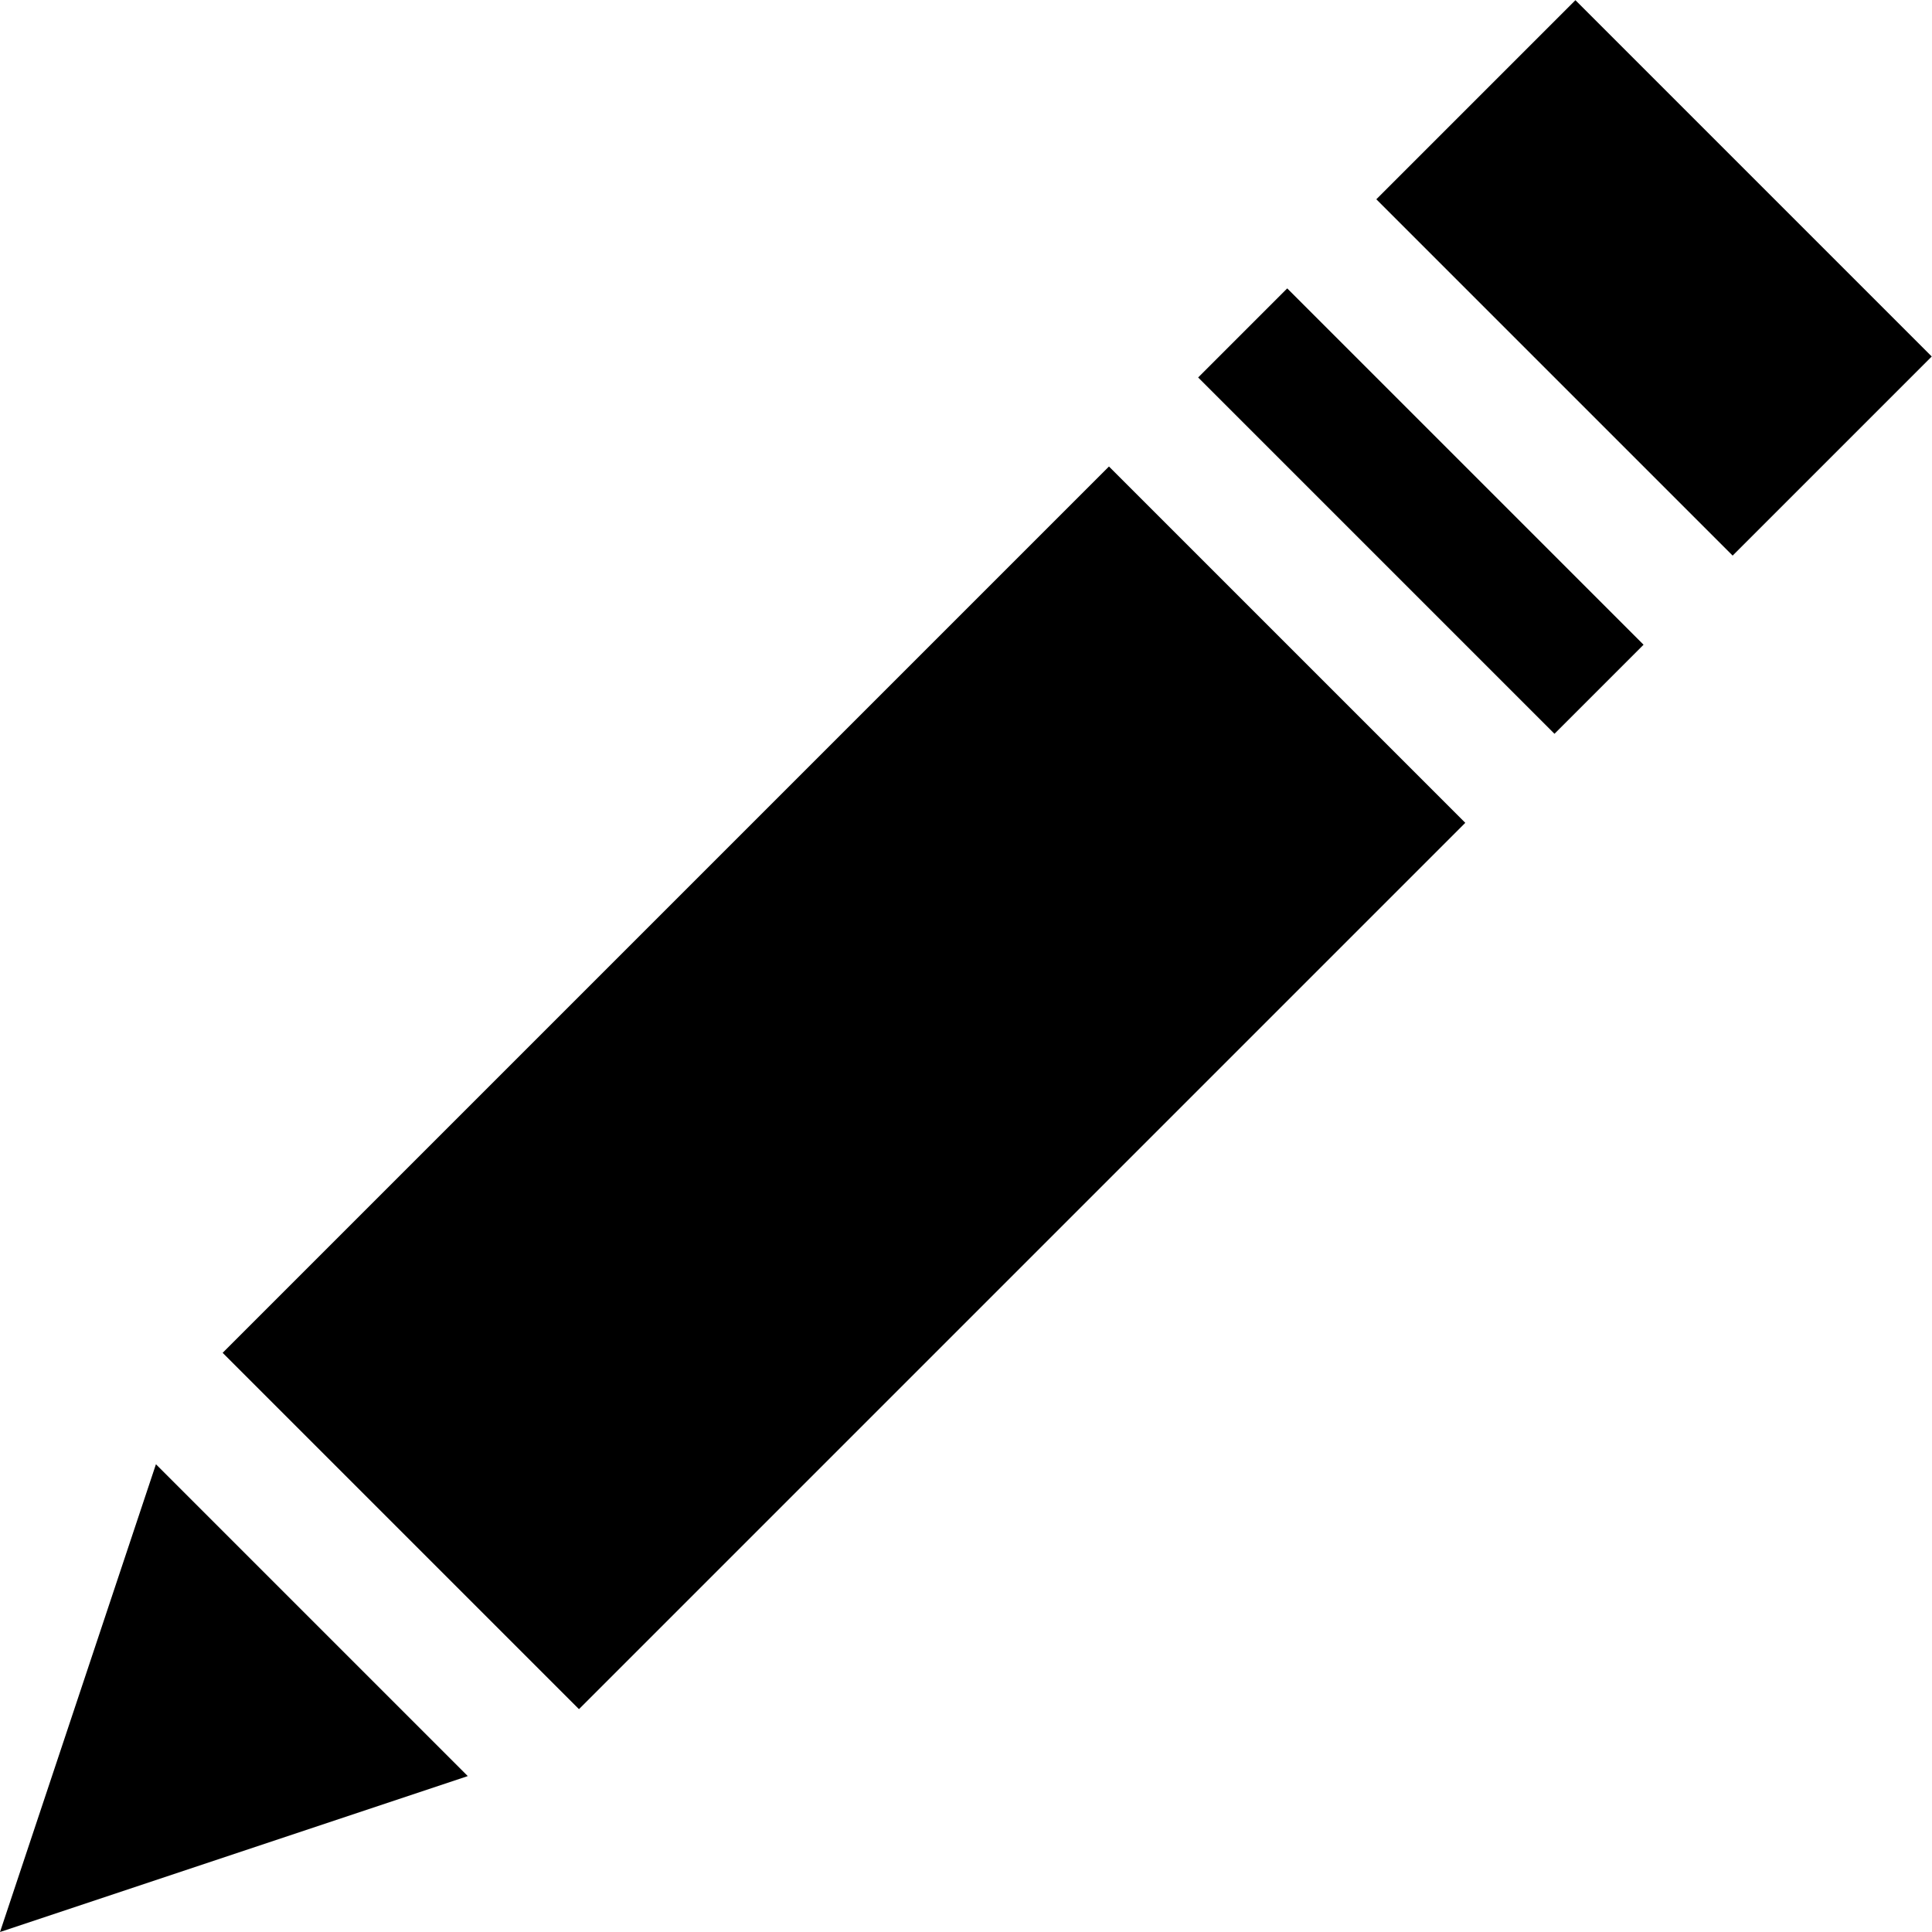 <?xml version="1.0" encoding="iso-8859-1"?>
<!-- Uploaded to: SVG Repo, www.svgrepo.com, Generator: SVG Repo Mixer Tools -->
<svg fill="#000000" version="1.1" id="Layer_1" xmlns="http://www.w3.org/2000/svg" xmlns:xlink="http://www.w3.org/1999/xlink" 
	 viewBox="0 0 512.005 512.005" xml:space="preserve">
<g>
	<g>
		
			<rect x="57.6" y="221.513" transform="matrix(0.707 -0.707 0.707 0.707 -138.33 242.63)" width="332.229" height="133.564"/>
	</g>
</g>
<g>
	<g>
		<rect x="359.903" y="68.64" transform="matrix(0.707 -0.707 0.707 0.707 14.545 305.959)" width="33.391" height="133.564"/>
	</g>
</g>
<g>
	<g>
		<polygon points="41.325,388.045 0.005,512.005 123.965,470.685 		"/>
	</g>
</g>
<g>
	<g>
		
			<rect x="401.078" y="6.825" transform="matrix(0.707 -0.707 0.707 0.707 76.354 331.549)" width="74.629" height="133.564"/>
	</g>
</g>
</svg>